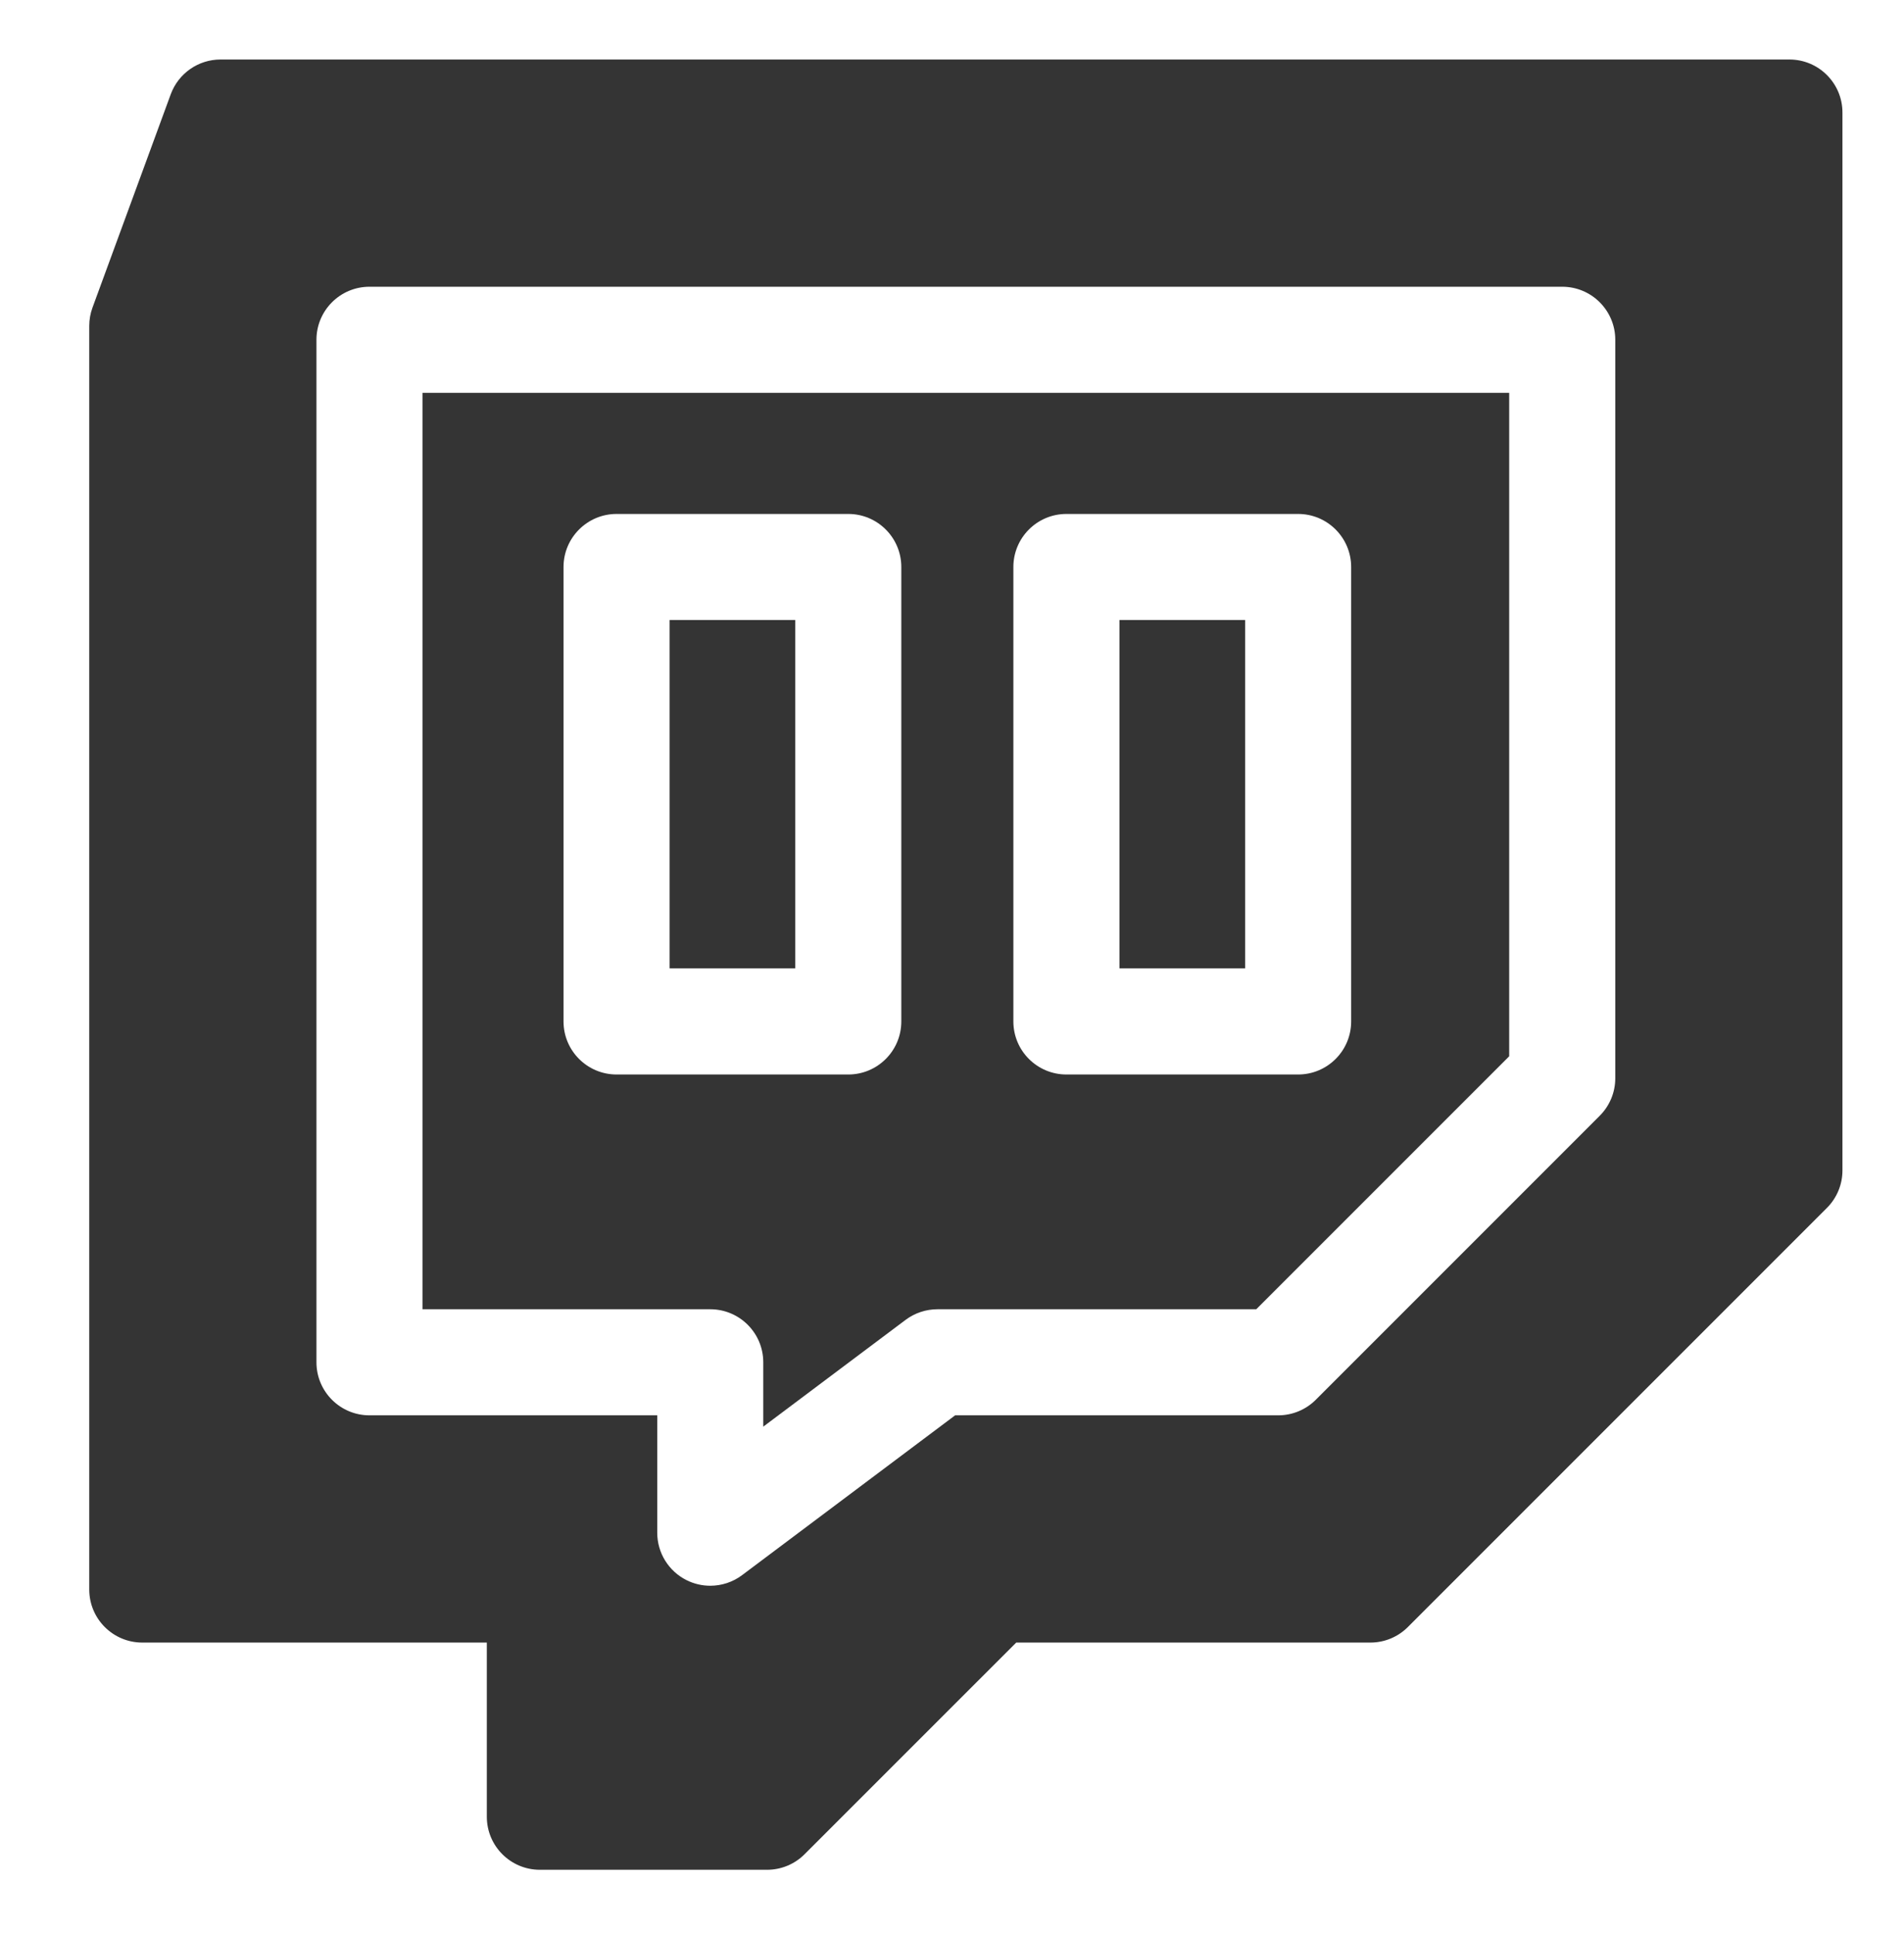 <svg width="64" height="65" viewBox="0 0 64 65" fill="none" xmlns="http://www.w3.org/2000/svg">
<path d="M22.508 20.838H26.732V32.546H22.508V20.838Z" fill="#343434"/>
<path d="M37.629 20.838H41.853V32.546H37.629V20.838Z" fill="#343434"/>
<path d="M14.201 44.002H23.874C24.858 44.002 25.656 44.8 25.656 45.784V47.947L30.441 44.358C30.75 44.127 31.125 44.002 31.511 44.002H42.227L50.729 35.5V13.202H14.201L14.201 44.002ZM34.063 19.056C34.063 18.072 34.861 17.273 35.846 17.273H43.635C44.619 17.273 45.417 18.072 45.417 19.056V34.329C45.417 35.314 44.619 36.112 43.635 36.112H35.846C34.861 36.112 34.063 35.314 34.063 34.329V19.056ZM18.942 19.056C18.942 18.072 19.741 17.273 20.725 17.273H28.514C29.498 17.273 30.296 18.072 30.296 19.056V34.329C30.296 35.314 29.498 36.112 28.514 36.112H20.725C19.741 36.112 18.942 35.314 18.942 34.329V19.056Z" fill="#343434"/>
<path d="M60.149 2H7.413C6.665 2 5.997 2.467 5.739 3.169L3.109 10.338C3.037 10.534 3 10.742 3 10.952V53.421C3 54.406 3.798 55.204 4.782 55.204H16.364V61.058C16.364 62.042 17.162 62.84 18.147 62.84H25.784C26.256 62.84 26.71 62.653 27.044 62.318L34.159 55.204H46.064C46.537 55.204 46.99 55.016 47.324 54.681L61.409 40.596C61.743 40.262 61.931 39.809 61.931 39.336V3.782C61.931 2.798 61.133 2 60.149 2ZM54.295 36.239C54.295 36.711 54.107 37.165 53.772 37.499L44.227 47.045C43.892 47.379 43.439 47.567 42.966 47.567H32.105L24.944 52.938C24.63 53.174 24.253 53.294 23.874 53.294C23.602 53.294 23.33 53.232 23.077 53.106C22.473 52.804 22.092 52.187 22.092 51.512V47.567H12.419C11.435 47.567 10.637 46.769 10.637 45.784V11.419C10.637 10.435 11.435 9.637 12.419 9.637H52.512C53.496 9.637 54.295 10.435 54.295 11.419V36.239Z" fill="#343434"/>
</svg>
